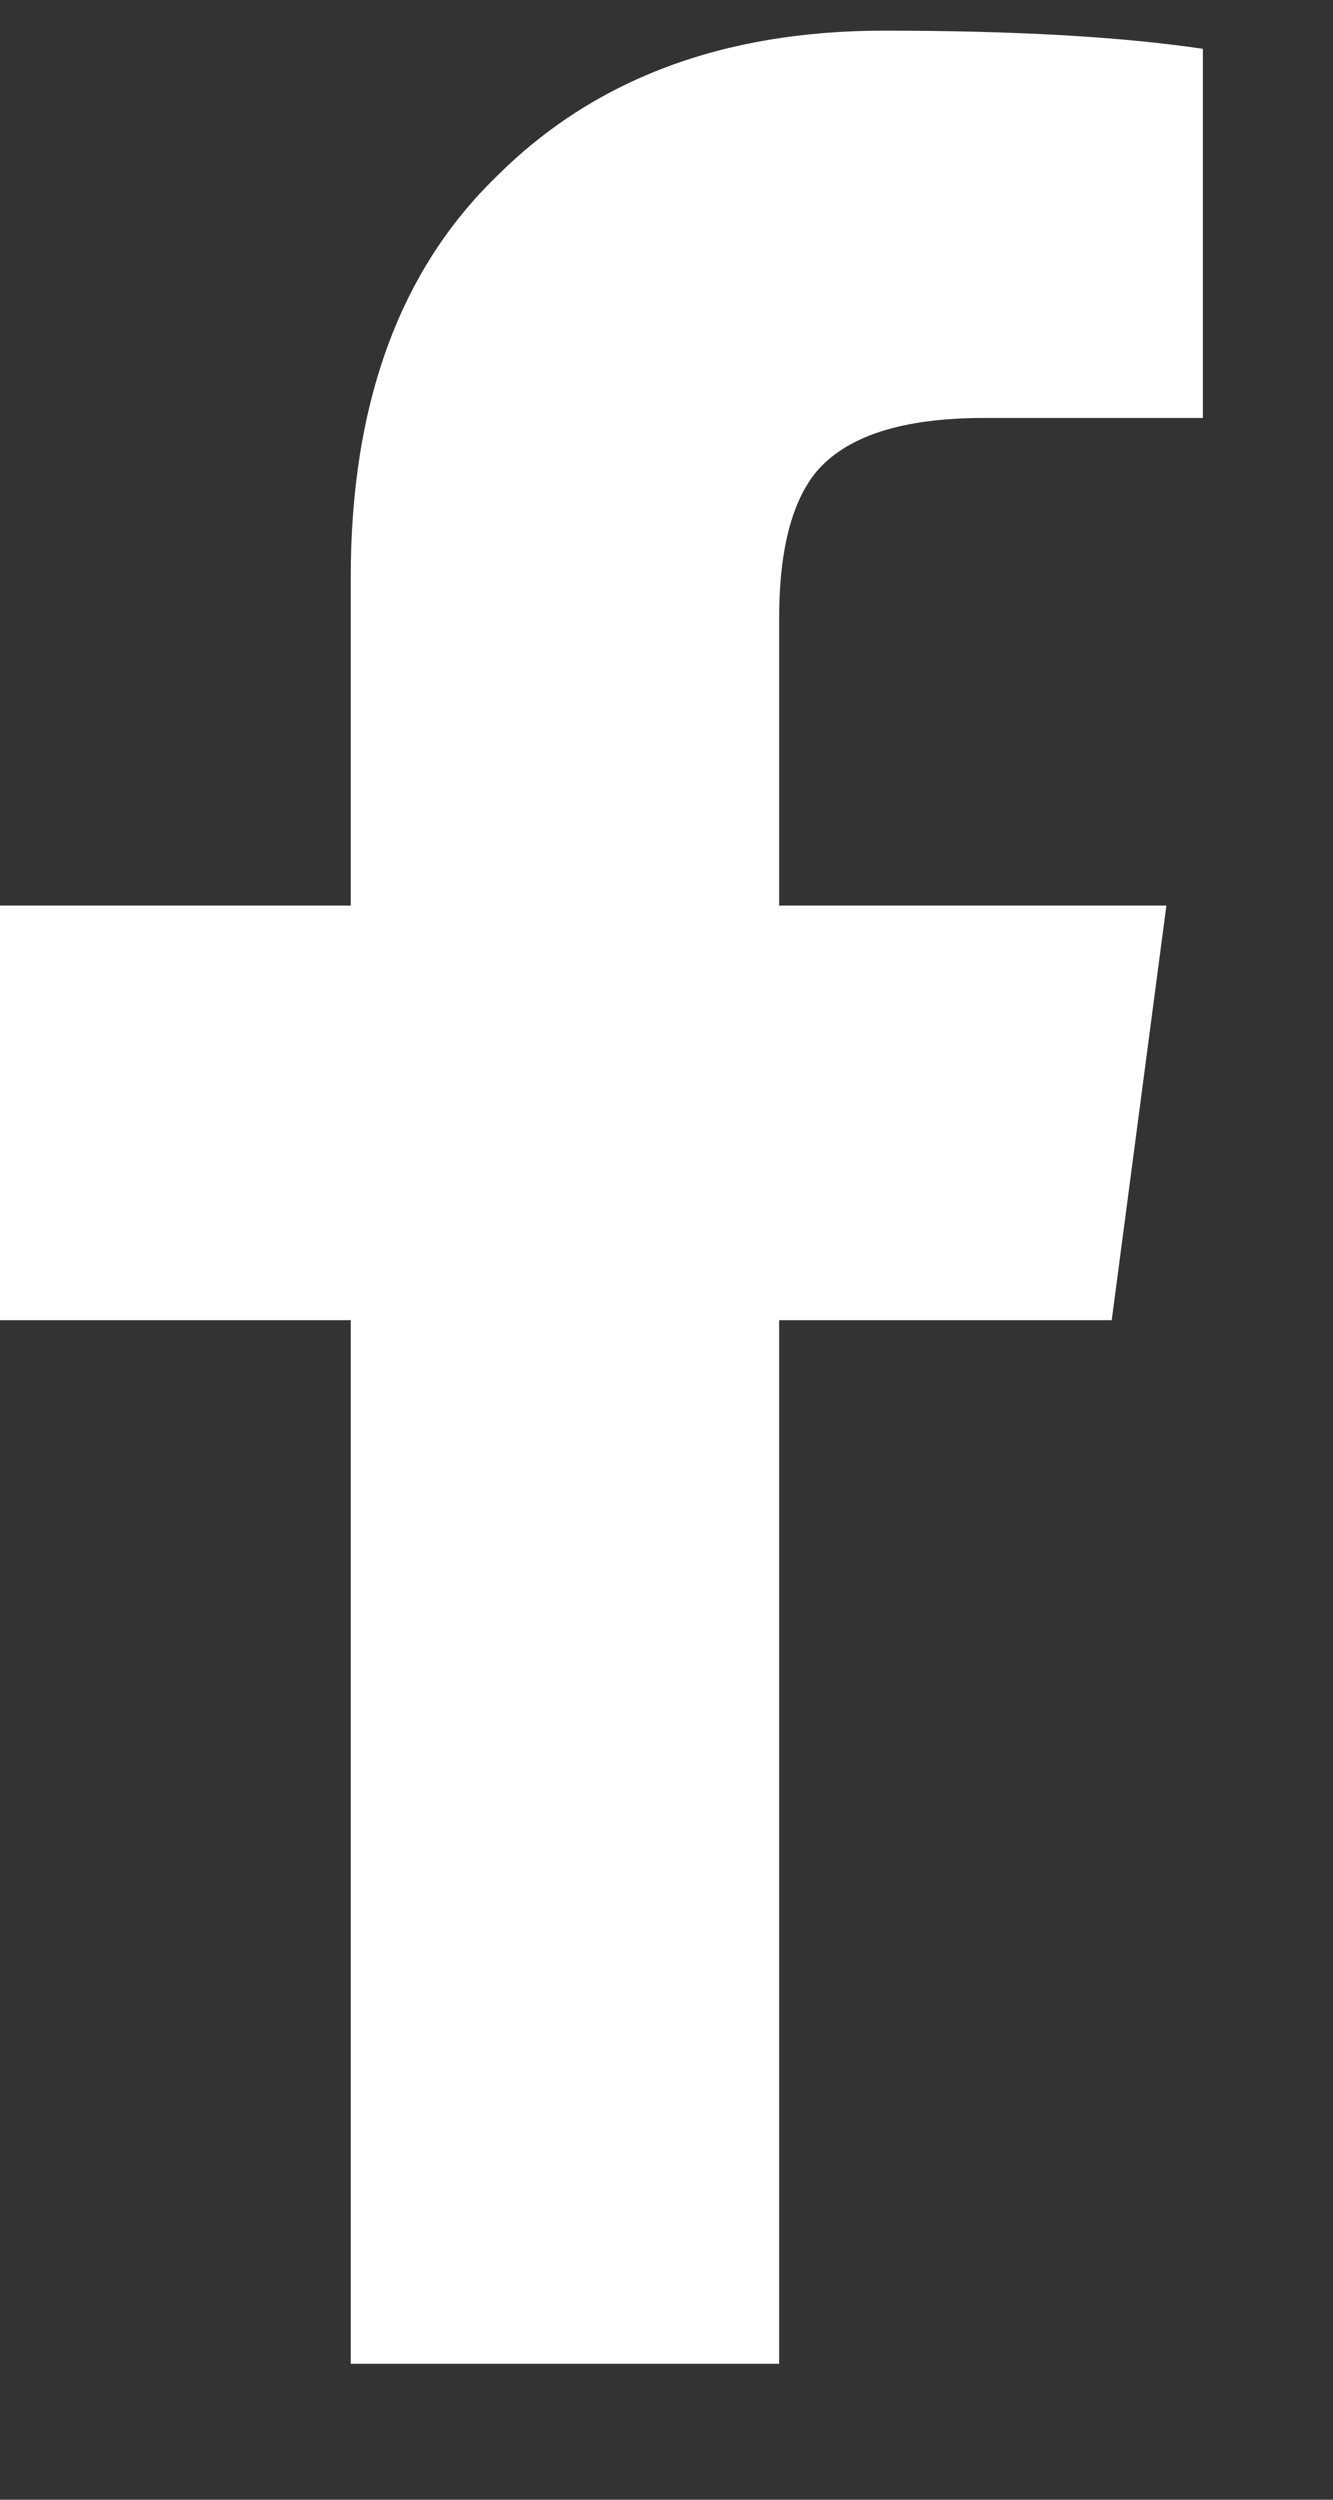 <svg width="8" height="15" viewBox="0 0 8 15" fill="none" xmlns="http://www.w3.org/2000/svg">
<rect x="0" y="0" width="8" height="15" fill="#333333" stroke="none"/>
<path d="M2.105 14.184V7.922H0V5.434H2.105V3.465C2.105 2.426 2.397 1.624 2.98 1.059C3.564 0.475 4.339 0.184 5.305 0.184C6.089 0.184 6.727 0.22 7.219 0.293V2.508H5.906C5.414 2.508 5.077 2.617 4.895 2.836C4.749 3.018 4.676 3.31 4.676 3.711V5.434H7L6.672 7.922H4.676V14.184H2.105Z" fill="white"/>
</svg>

